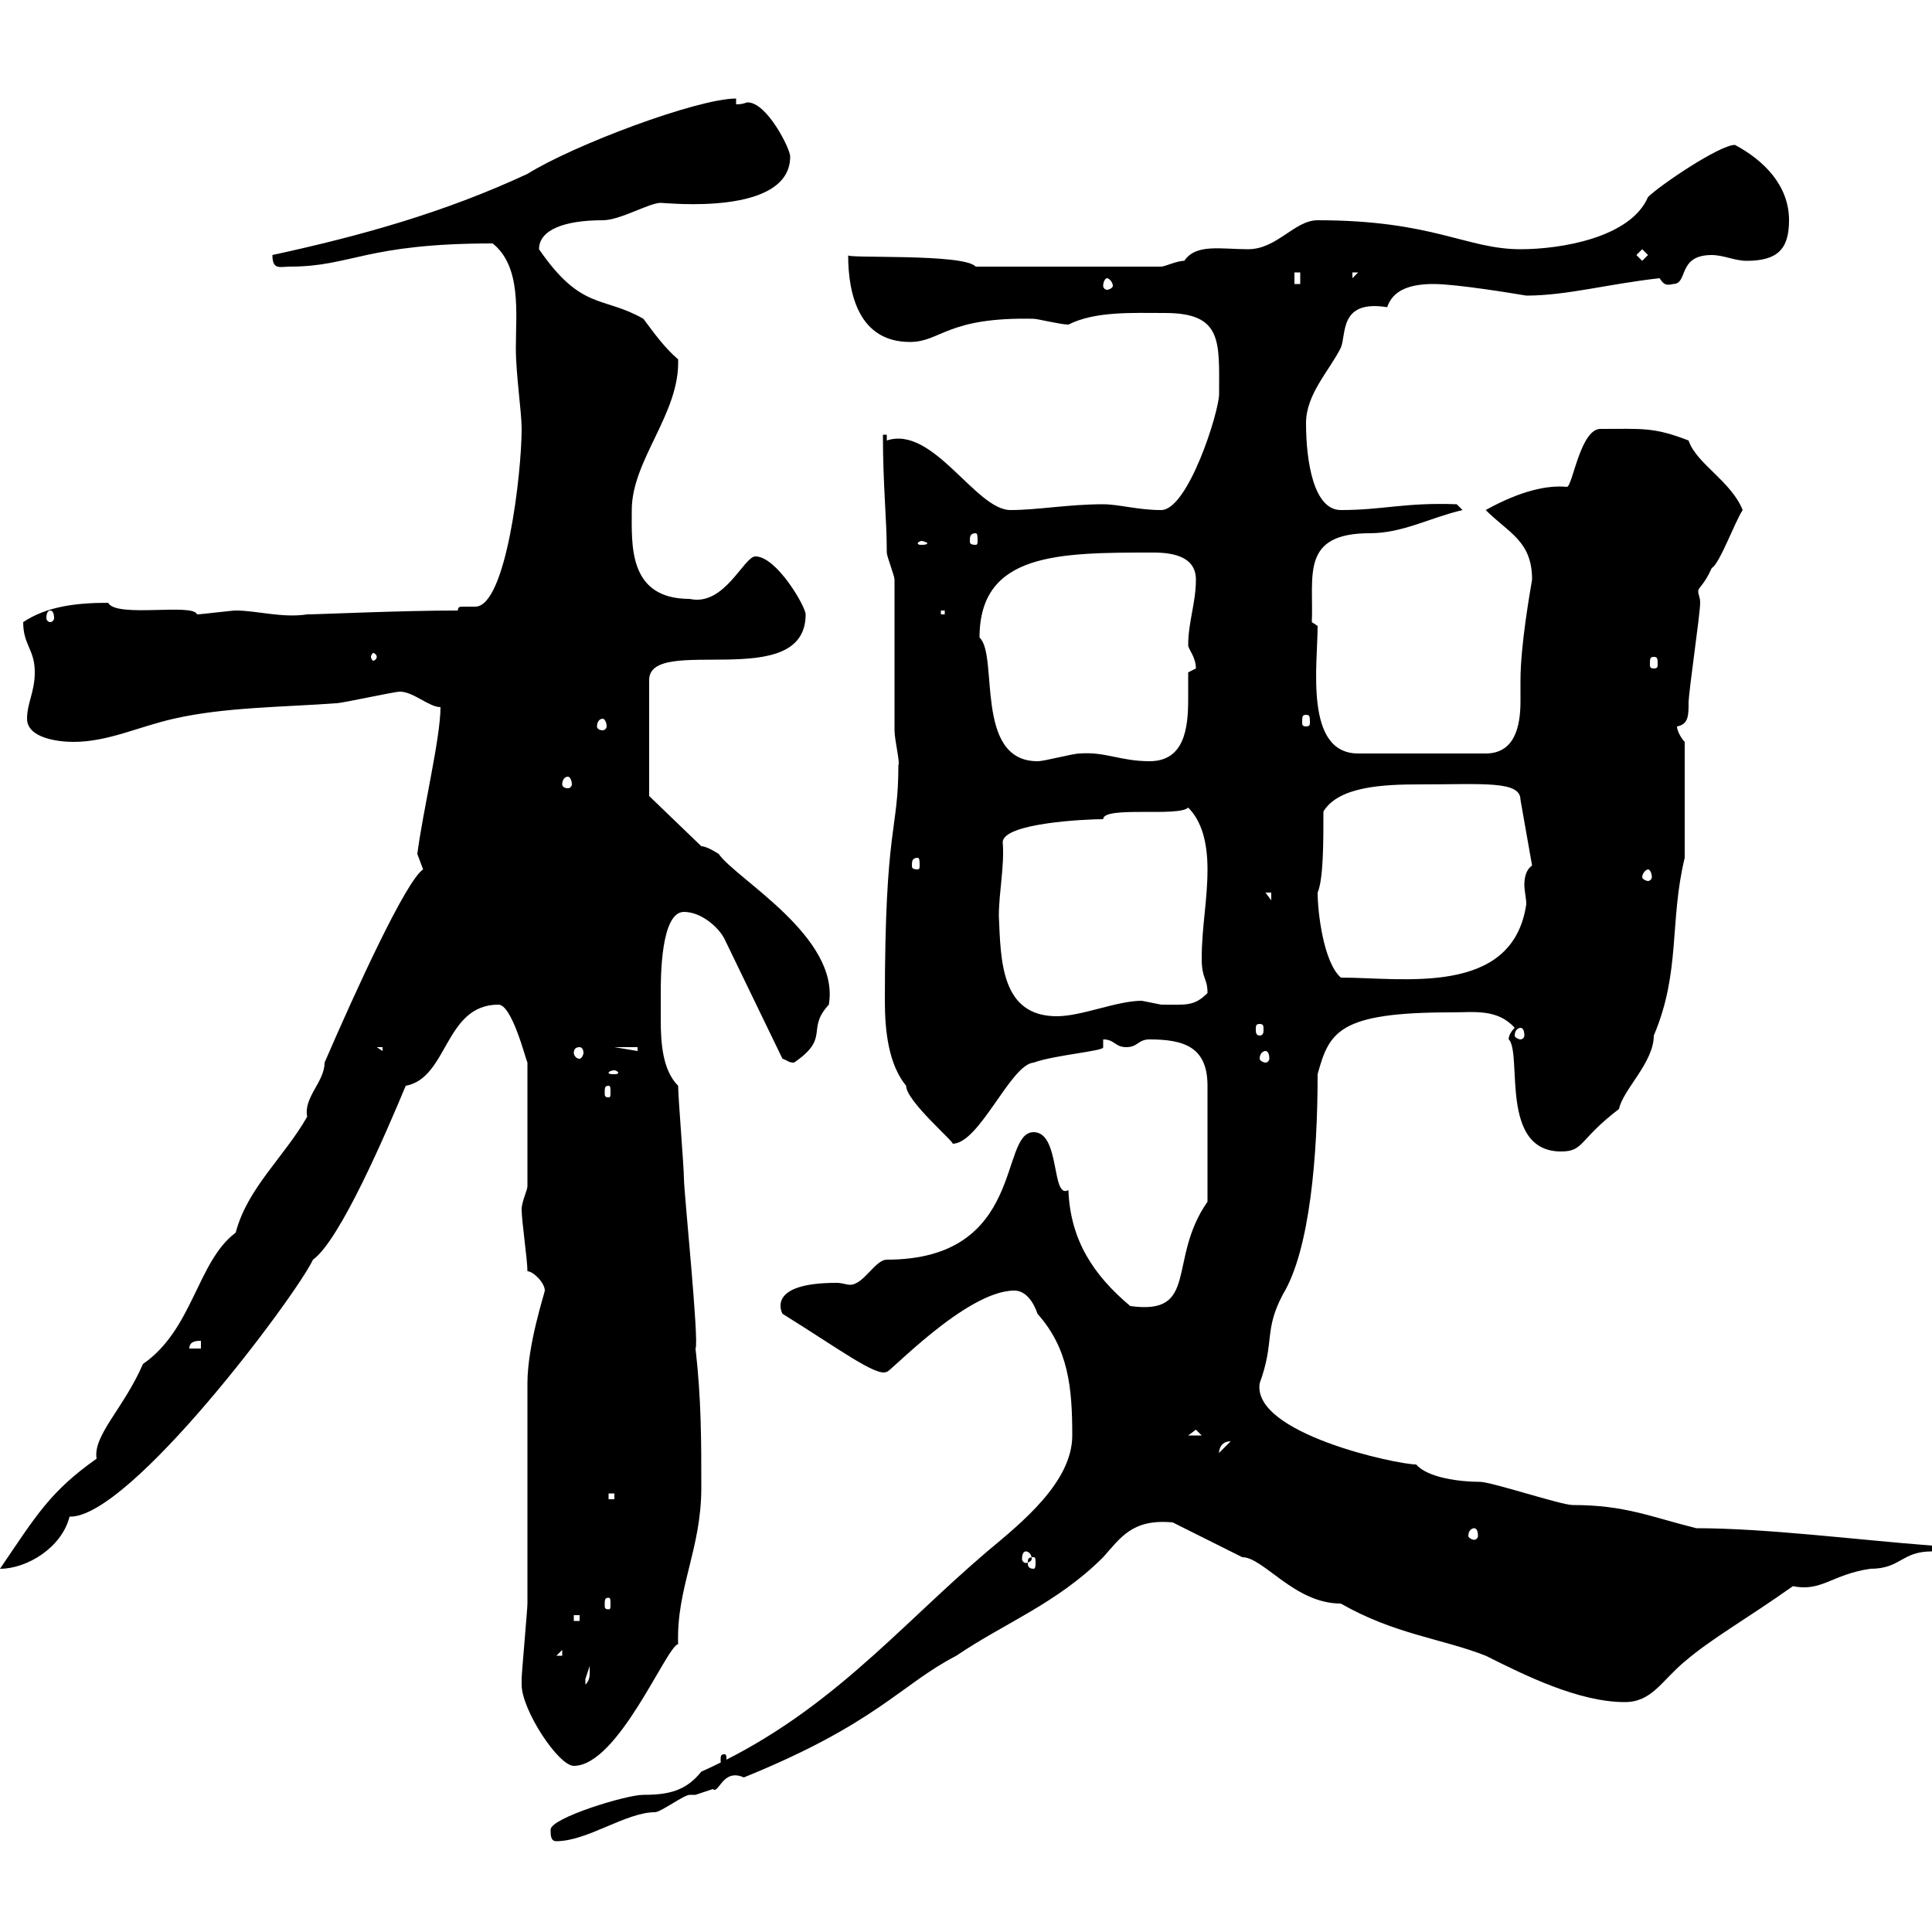 <svg xmlns="http://www.w3.org/2000/svg" xmlns:xlink="http://www.w3.org/1999/xlink" width="300" height="300"><path d="M85.50 284.10C85.50 285 85.50 285.90 86.40 285.90C91.20 285.90 97.20 281.40 101.70 281.40C102.60 281.40 106.20 278.70 107.10 278.70C107.10 278.70 108 278.70 108 278.70C108 278.70 110.70 277.80 110.70 277.80C111.60 278.70 112.20 274.50 115.50 276C136.20 267.60 139.80 261.60 148.50 257.10C156 252 164.10 249 171.30 241.80C174 238.80 175.80 235.80 182.10 236.40C183.90 237.30 191.10 240.90 192.90 241.80C196.20 241.80 201 249 208.20 249C216.60 253.80 223.80 254.40 230.70 257.10C236.70 260.10 245.10 264.30 252.30 264.30C256.50 264.30 258 261 261.60 258C265.80 254.40 271.20 251.40 278.40 246.30C282.90 247.20 284.40 244.50 290.40 243.60C295.20 243.60 295.20 240.90 300 240.90L300 240C288.30 239.10 274.20 237.30 263.40 237.30C256.20 235.50 252.30 233.70 244.20 233.70C242.40 233.70 231.60 230.10 229.80 230.10C226.80 230.10 221.70 229.50 219.90 227.40C216.90 227.40 194.40 222.60 195.60 214.80C198 208.20 196.20 206.70 199.20 201C203.40 194.10 204.60 179.40 204.60 166.80C206.40 160.20 207.90 157.20 225.30 157.20C228.90 157.20 232.50 156.60 235.20 159.60C234 160.80 234.30 161.70 234.30 161.40C236.40 163.80 232.80 178.80 242.40 178.80C246 178.80 245.10 177 251.40 172.20C252 169.20 256.80 165 256.80 160.80C261 150.90 259.20 143.10 261.60 133.20L261.60 115.20C261 114.60 260.40 113.40 260.40 112.80C262.20 112.50 262.20 111 262.20 109.20C262.20 107.40 264 95.40 264 93.60C264 92.70 263.70 92.40 263.70 91.80C263.70 91.20 264.60 90.90 265.80 88.20C267 87.60 269.40 81 270.60 79.20C268.80 74.70 263.40 72 262.20 68.40C256.80 66.30 255 66.60 248.70 66.60C245.40 66.30 244.20 75.60 243.30 75.60C240.30 75.30 236.10 76.20 230.70 79.20C234.30 82.80 237.90 84 237.90 90C237.60 91.80 236.10 100.20 236.10 105.60C236.10 106.80 236.10 107.70 236.10 108.90C236.10 112.80 235.20 117 230.70 117L210.90 117C202.50 117 204.60 103.20 204.60 97.20L203.70 96.60C204 89.40 201.90 82.80 212.70 82.80C217.80 82.80 222 80.40 227.10 79.20L226.20 78.30C218.10 78 214.80 79.20 208.20 79.20C204 79.20 202.80 71.70 202.80 65.70C202.80 61.20 206.40 57.60 208.20 54C209.10 51.90 207.90 46.50 215.40 47.70C216.30 45 219 44.10 222.60 44.10C226.20 44.10 235.20 45.60 237 45.90C243.30 45.90 249.60 44.10 257.70 43.20C258.30 44.10 258.60 44.40 259.80 44.10C262.20 44.10 260.40 39.60 265.80 39.60C267.60 39.60 269.40 40.50 271.20 40.50C276 40.50 277.80 38.70 277.80 34.20C277.80 28.80 273.90 24.90 269.40 22.50C267 22.50 257.70 28.80 255.90 30.60C253.20 36.90 242.40 38.70 236.10 38.70C227.70 38.70 222.60 34.20 204.60 34.20C201 34.20 198.30 38.70 193.80 38.70C189.60 38.70 185.70 37.80 183.90 40.50C182.70 40.50 180.90 41.40 180.30 41.40L151.50 41.40C149.70 39.30 130.80 40.20 131.70 39.60C131.70 45.90 133.50 53.10 141.30 53.10C146.10 53.10 147 49.20 160.50 49.50C161.10 49.50 164.70 50.40 165.90 50.40C170.10 48.30 175.80 48.60 180.90 48.60C189.90 48.60 189.30 53.10 189.30 61.20C189.30 63.90 184.50 79.20 180.30 79.20C176.70 79.20 173.70 78.30 171.30 78.30C165.90 78.30 161.10 79.20 156.90 79.20C151.50 79.20 144.90 66 137.70 68.40L137.70 67.50L137.10 67.50C137.10 75.60 137.70 80.40 137.70 85.80C137.70 86.40 138.90 89.40 138.90 90L138.90 113.40C138.90 114.90 139.80 118.50 139.50 118.80C139.50 129.30 137.40 127.80 137.40 155.40C137.40 160.20 138 165.30 140.70 168.60C140.70 171 148.50 177.60 147.90 177.60C152.10 177.60 156.90 165.30 160.50 165C163.80 163.80 171.60 163.20 171.30 162.60C171.30 162.60 171.30 161.40 171.30 161.40C173.10 161.40 173.10 162.60 174.90 162.60C176.70 162.60 176.70 161.40 178.50 161.40C183.90 161.40 187.50 162.60 187.50 168.60L187.50 186.60C181.20 195.60 186.30 204.30 175.50 202.80C169.80 198 166.20 192.60 165.90 184.80C163.20 186.30 164.70 175.80 160.50 175.80C155.10 175.80 159.30 195.60 137.70 195.60C135.90 195.60 134.10 199.50 132 199.50C131.40 199.50 130.80 199.20 129.90 199.20C119.40 199.20 121.20 203.40 121.50 204C130.20 209.40 136.20 213.90 137.70 213C137.70 213.60 150 200.40 157.50 200.40C159.30 200.40 160.50 202.20 161.10 204C165.90 209.40 166.50 215.40 166.50 222.90C166.50 230.10 158.70 236.40 153.30 240.90C139.20 252.90 128.40 266.40 108.90 275.10C106.50 278.10 103.80 278.70 99.90 278.70C97.20 278.70 85.50 282.30 85.50 284.10ZM81 261.60C81 265.50 86.70 274.20 89.10 274.20C96 274.20 103.50 255.60 105.30 255.30C105 246.60 108.90 240.60 108.90 231C108.90 223.80 108.90 217.20 108 209.40C108.60 208.50 106.20 185.10 106.20 183C106.20 181.20 105.30 170.40 105.30 168.60C102.90 166.20 102.60 162 102.60 158.40C102.60 157.20 102.60 155.70 102.60 154.20C102.60 151.80 102.60 141.60 106.20 141.60C108.90 141.60 111.60 144 112.50 145.80L121.50 164.40C122.40 164.70 122.40 165 123.30 165C129 161.10 125.10 159.90 128.70 156C130.50 145.50 114.30 136.50 111.60 132.60C111.60 132.60 109.80 131.40 108.90 131.40L100.80 123.60L100.80 105.60C100.80 98.40 125.10 107.70 125.10 95.40C125.10 94.20 120.60 86.40 117.30 86.40C115.50 86.40 112.50 94.20 107.10 93C97.50 93 98.10 84.60 98.10 79.20C98.10 71.40 105.60 64.20 105.30 55.80C103.20 54 101.70 51.90 99.90 49.50C93.60 45.90 90.30 48.30 83.70 38.70C83.70 35.70 87.60 34.20 93.60 34.20C96.30 34.20 100.80 31.50 102.60 31.50C103.50 31.50 122.70 33.60 122.70 24.30C122.70 23.10 119.10 15.90 116.10 15.90C115.80 15.90 115.50 16.20 114.30 16.20L114.30 15.30C108.30 15.30 89.10 22.50 81.90 27C69 33 56.10 36.60 42.30 39.60C42.30 42 43.50 41.40 45 41.40C54.60 41.40 56.70 37.80 76.50 37.80C81 41.40 80.10 48.60 80.10 54C80.10 58.20 81 63.90 81 66.60C81 73.50 78.60 94.20 73.80 94.20C72.90 94.20 72.60 94.20 72 94.20C71.40 94.20 71.10 94.20 71.10 94.80C62.10 94.80 49.50 95.40 47.70 95.40C43.80 96 39.90 94.80 36.60 94.80C36 94.80 31.20 95.40 30.60 95.40C30 93.60 18 96 16.80 93.60C11.70 93.60 7.20 94.20 3.60 96.60C3.60 100.20 5.40 100.80 5.40 104.40C5.40 107.40 4.20 109.20 4.20 111.60C4.20 114.60 9 115.20 11.40 115.20C16.80 115.20 21.60 112.80 27 111.60C34.80 109.80 44.10 109.80 52.20 109.20C53.10 109.20 61.20 107.40 62.10 107.40C64.20 107.40 66.60 109.80 68.40 109.80C68.40 114.60 65.70 125.70 64.80 132.60C64.80 132.60 65.70 135 65.70 135C63 136.80 55.20 153.90 50.40 165C50.40 168 47.10 170.40 47.70 173.40C44.10 179.70 38.40 184.50 36.60 191.40C30.60 195.90 30 206.40 22.20 211.80C19.20 218.70 14.40 222.90 15 226.50C7.80 231.60 5.70 235.20 0 243.60C4.20 243.60 9.60 240.30 10.80 235.50C20.10 235.80 45.90 201.30 48.60 195.60C52.80 192.60 60 175.80 63 168.60C69.60 167.40 69 156 77.40 156C79.50 156 81.60 164.40 81.90 165L81.90 184.20C81.90 184.80 81 186.60 81 187.80C81 189.60 81.90 195.60 81.90 197.40C82.80 197.40 84.60 199.20 84.60 200.40C84.60 200.70 81.90 208.80 81.90 214.80C81.90 218.40 81.90 245.40 81.90 249C81.90 249.90 81 259.80 81 260.70C81 260.70 81 260.70 81 261.60ZM112.50 272.40C111.90 272.40 111.90 272.70 111.90 273.30C111.90 273.60 111.90 274.20 112.50 274.20C112.80 274.20 112.80 273.60 112.80 273.30C112.80 272.70 112.80 272.40 112.50 272.40ZM91.80 258C91.20 258.90 92.10 260.40 90.90 261.60C90.90 261.60 90.90 261.60 90.90 260.70C90.90 260.70 91.80 258 91.80 258ZM87.30 256.20L87.30 257.10L86.40 257.10ZM89.10 250.80L90 250.80L90 251.70L89.10 251.70ZM94.50 248.10C94.80 248.10 94.80 248.40 94.80 249.30C94.80 249.60 94.80 249.90 94.50 249.90C93.90 249.90 93.90 249.60 93.90 249.30C93.90 248.40 93.90 248.10 94.50 248.10ZM160.50 241.80C160.80 241.80 160.80 242.10 160.80 242.70C160.80 243 160.80 243.60 160.50 243.60C159.60 243.60 159.60 243 159.60 242.70C159.60 242.10 159.60 241.80 160.50 241.80ZM159.30 240.90C159.60 240.90 160.20 241.20 160.20 242.10C160.20 242.40 159.60 242.70 159.30 242.70C159 242.70 158.70 242.40 158.70 242.10C158.70 241.20 159 240.90 159.30 240.90ZM228.90 237.30C229.20 237.30 229.50 237.60 229.50 238.50C229.50 238.80 229.20 239.10 228.90 239.10C228.60 239.10 228 238.80 228 238.50C228 237.60 228.60 237.30 228.90 237.30ZM94.50 231.90L95.40 231.90L95.40 232.80L94.50 232.80ZM191.10 223.80C191.10 223.80 191.10 223.80 191.10 223.80L189.30 225.60C189.30 226.20 189 223.80 191.10 223.80ZM185.70 222L186.60 222.90L184.50 222.90ZM31.20 208.20L31.20 209.40L29.40 209.40C29.40 208.20 30.60 208.20 31.20 208.20ZM94.50 168.60C94.80 168.60 94.80 168.90 94.80 169.80C94.80 170.10 94.80 170.40 94.50 170.40C93.90 170.40 93.90 170.10 93.90 169.80C93.90 168.90 93.90 168.60 94.50 168.60ZM95.40 166.20C95.70 166.20 96 166.50 96 166.50C96 166.80 95.70 166.80 95.40 166.80C94.80 166.80 94.50 166.80 94.50 166.50C94.50 166.50 94.80 166.20 95.40 166.20ZM196.50 163.20C196.80 163.20 197.10 163.50 197.10 164.40C197.10 164.70 196.80 165 196.50 165C196.20 165 195.60 164.70 195.60 164.40C195.60 163.50 196.20 163.20 196.50 163.20ZM58.50 162.60L59.40 162.60L59.40 163.20ZM90 162.60C90.30 162.60 90.60 162.90 90.60 163.50C90.60 163.80 90.30 164.40 90 164.40C89.40 164.40 89.10 163.80 89.10 163.50C89.10 162.90 89.40 162.60 90 162.60ZM95.40 162.60L99 162.60L99 163.20ZM236.10 159.60C236.40 159.60 236.70 159.90 236.70 160.80C236.70 161.10 236.40 161.40 236.10 161.40C235.80 161.40 235.20 161.10 235.20 160.80C235.20 159.90 235.80 159.60 236.10 159.60ZM195.60 159C196.20 159 196.20 159.30 196.20 159.90C196.20 160.20 196.20 160.80 195.60 160.80C195 160.80 195 160.20 195 159.90C195 159.30 195 159 195.60 159ZM155.10 142.20C155.10 138.60 156 134.40 155.70 130.80C155.70 127.80 168.60 127.20 171.30 127.20C171.30 125.10 183 126.90 184.50 125.40C186.60 127.50 187.50 130.80 187.50 135C187.50 139.80 186.60 144 186.60 148.80C186.60 152.10 187.50 151.80 187.50 154.20C185.40 156.30 184.20 156 180.30 156C180.30 156 177.30 155.40 177.30 155.40C173.40 155.40 168 157.80 164.10 157.80C155.40 157.80 155.40 149.10 155.10 142.20ZM204.60 138.60C205.50 136.50 205.50 130.80 205.50 126C207.90 122.10 214.80 121.80 220.50 121.80C230.40 121.80 236.10 121.20 236.10 124.20L237.90 134.40C237 135 236.70 136.20 236.70 137.40C236.70 138.30 237 139.50 237 140.40C234.90 154.80 217.80 151.80 208.20 151.80C205.50 149.40 204.60 141.60 204.60 138.60ZM196.50 138.60L197.40 138.60L197.40 139.80ZM255.90 135C256.20 135 256.50 135.60 256.50 136.20C256.50 136.50 256.20 136.80 255.90 136.80C255.60 136.80 255 136.50 255 136.20C255 135.60 255.60 135 255.90 135ZM142.50 133.20C142.80 133.20 142.80 133.80 142.80 134.40C142.80 134.70 142.80 135 142.50 135C141.60 135 141.60 134.70 141.60 134.40C141.60 133.80 141.60 133.20 142.50 133.20ZM88.20 120.60C88.50 120.60 88.80 121.20 88.80 121.80C88.80 122.10 88.50 122.40 88.20 122.40C87.60 122.40 87.30 122.10 87.30 121.80C87.30 121.20 87.60 120.60 88.20 120.60ZM152.10 99C152.10 85.80 164.40 85.80 179.10 85.80C182.10 85.80 185.70 86.40 185.70 90C185.70 93.60 184.50 96.60 184.50 100.20C184.50 100.80 185.70 102 185.70 103.80C185.70 103.80 184.50 104.40 184.50 104.40C184.50 105.90 184.50 107.10 184.50 108.60C184.50 113.10 183.90 118.20 178.50 118.20C174 118.20 171.60 116.70 167.70 117C166.50 117 162.30 118.20 161.10 118.20C151.20 118.20 155.10 101.70 152.10 99ZM93.60 111.60C93.90 111.60 94.20 112.20 94.20 112.80C94.20 113.10 93.90 113.40 93.60 113.40C93 113.40 92.70 113.10 92.70 112.80C92.70 112.20 93 111.60 93.60 111.60ZM202.80 111C203.40 111 203.40 111.30 203.40 112.20C203.40 112.50 203.40 112.80 202.80 112.80C202.20 112.80 202.20 112.50 202.20 112.20C202.20 111.30 202.20 111 202.80 111ZM256.80 102C257.40 102 257.40 102.30 257.40 103.20C257.40 103.50 257.40 103.80 256.80 103.80C256.20 103.80 256.20 103.50 256.20 103.20C256.20 102.30 256.20 102 256.80 102ZM58.50 102C58.50 102.30 58.20 102.60 57.90 102.60C57.90 102.60 57.60 102.30 57.60 102C57.60 101.70 57.90 101.40 57.90 101.40C58.20 101.40 58.50 101.70 58.50 102ZM7.80 94.80C8.10 94.80 8.40 95.10 8.40 96C8.40 96.30 8.10 96.60 7.80 96.60C7.50 96.60 7.20 96.30 7.20 96C7.20 95.10 7.50 94.80 7.80 94.80ZM146.10 94.80L146.70 94.80L146.70 95.40L146.10 95.40ZM143.10 84C143.40 84 144 84.30 144 84.30C144 84.60 143.40 84.60 143.10 84.60C142.80 84.60 142.50 84.60 142.50 84.30C142.50 84.30 142.80 84 143.10 84ZM151.50 82.80C151.80 82.80 151.80 83.40 151.80 84C151.80 84.30 151.80 84.60 151.50 84.60C150.60 84.60 150.60 84.30 150.60 84C150.60 83.40 150.60 82.80 151.50 82.80ZM171.90 43.20C172.20 43.20 172.80 43.80 172.80 44.40C172.80 44.70 172.20 45 171.90 45C171.60 45 171.30 44.70 171.30 44.40C171.30 43.80 171.60 43.20 171.90 43.20ZM201 42.30L201.90 42.30L201.90 44.10L201 44.10ZM210 42.30L210.90 42.30L210 43.20ZM254.10 39.60L255 38.70L255.90 39.60L255 40.50Z"/></svg>